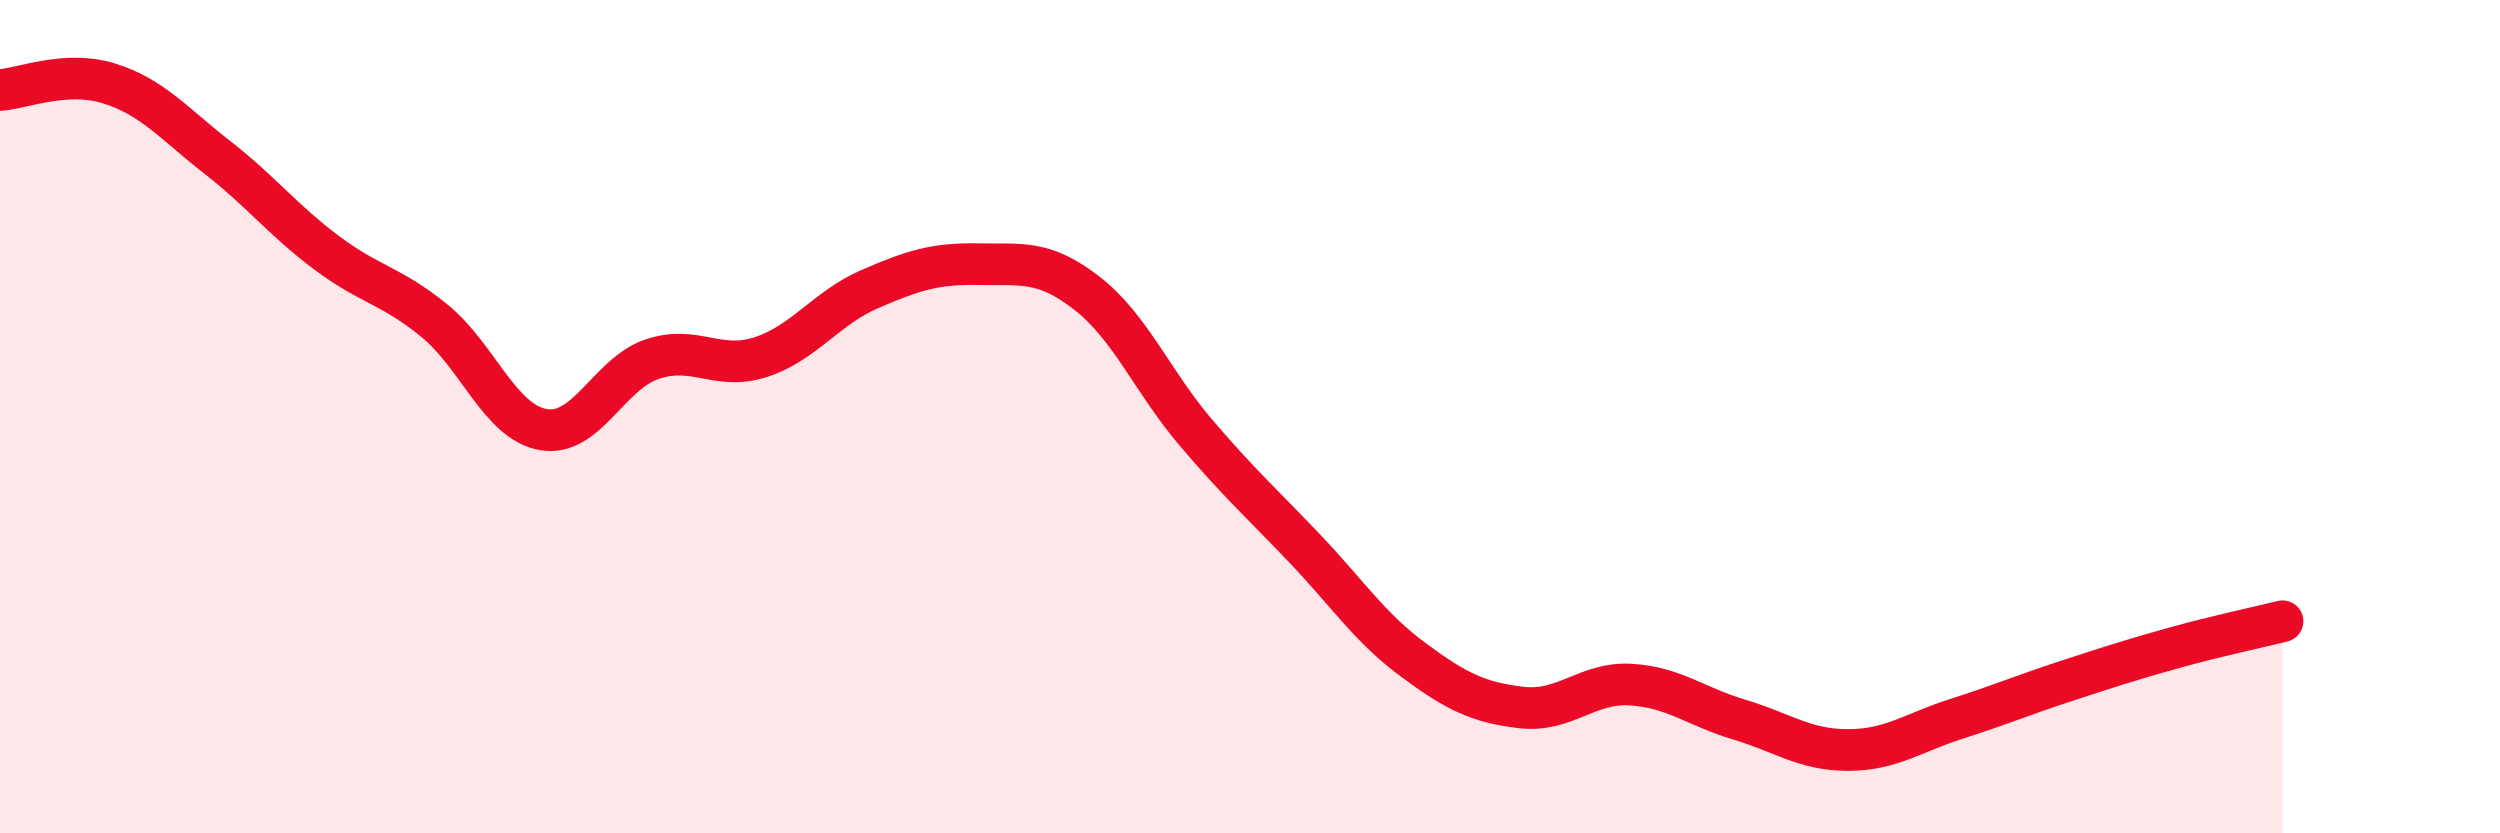 
    <svg width="60" height="20" viewBox="0 0 60 20" xmlns="http://www.w3.org/2000/svg">
      <path
        d="M 0,2.16 C 0.52,2.13 1.57,1.68 2.61,2 C 3.65,2.32 4.18,2.97 5.22,3.78 C 6.26,4.59 6.79,5.28 7.83,6.06 C 8.87,6.84 9.39,6.85 10.43,7.7 C 11.47,8.55 12,10.13 13.04,10.31 C 14.08,10.49 14.61,8.97 15.65,8.62 C 16.69,8.27 17.22,8.91 18.26,8.57 C 19.3,8.23 19.83,7.39 20.87,6.94 C 21.91,6.49 22.44,6.32 23.48,6.34 C 24.52,6.36 25.05,6.23 26.09,7.04 C 27.13,7.85 27.66,9.16 28.7,10.38 C 29.74,11.6 30.26,12.06 31.3,13.15 C 32.34,14.24 32.87,15.06 33.91,15.83 C 34.95,16.6 35.48,16.86 36.52,16.98 C 37.56,17.1 38.09,16.37 39.13,16.43 C 40.17,16.49 40.7,16.96 41.74,17.27 C 42.78,17.58 43.31,18 44.35,18 C 45.39,18 45.92,17.58 46.96,17.25 C 48,16.92 48.53,16.69 49.57,16.35 C 50.61,16.01 51.13,15.84 52.17,15.55 C 53.21,15.26 54.26,15.04 54.78,14.91L54.78 20L0 20Z"
        fill="#EB0A25"
        opacity="0.1"
        stroke-linecap="round"
        stroke-linejoin="round"
      />
      <path
        d="M 0,2.16 C 0.52,2.13 1.57,1.68 2.61,2 C 3.65,2.32 4.18,2.97 5.22,3.78 C 6.26,4.59 6.79,5.28 7.83,6.06 C 8.87,6.84 9.39,6.85 10.43,7.7 C 11.47,8.55 12,10.13 13.04,10.31 C 14.08,10.49 14.61,8.97 15.65,8.62 C 16.69,8.27 17.22,8.91 18.26,8.57 C 19.3,8.23 19.83,7.39 20.87,6.94 C 21.91,6.49 22.44,6.32 23.48,6.34 C 24.52,6.36 25.05,6.23 26.09,7.04 C 27.13,7.85 27.66,9.16 28.7,10.38 C 29.74,11.6 30.26,12.06 31.3,13.15 C 32.34,14.24 32.87,15.06 33.91,15.83 C 34.95,16.6 35.48,16.86 36.52,16.98 C 37.56,17.1 38.09,16.37 39.13,16.43 C 40.17,16.49 40.7,16.96 41.74,17.27 C 42.78,17.58 43.31,18 44.35,18 C 45.39,18 45.92,17.58 46.96,17.25 C 48,16.92 48.53,16.69 49.57,16.35 C 50.61,16.01 51.13,15.84 52.17,15.55 C 53.21,15.26 54.26,15.04 54.78,14.91"
        stroke="#EB0A25"
        stroke-width="1"
        fill="none"
        stroke-linecap="round"
        stroke-linejoin="round"
      />
    </svg>
  
